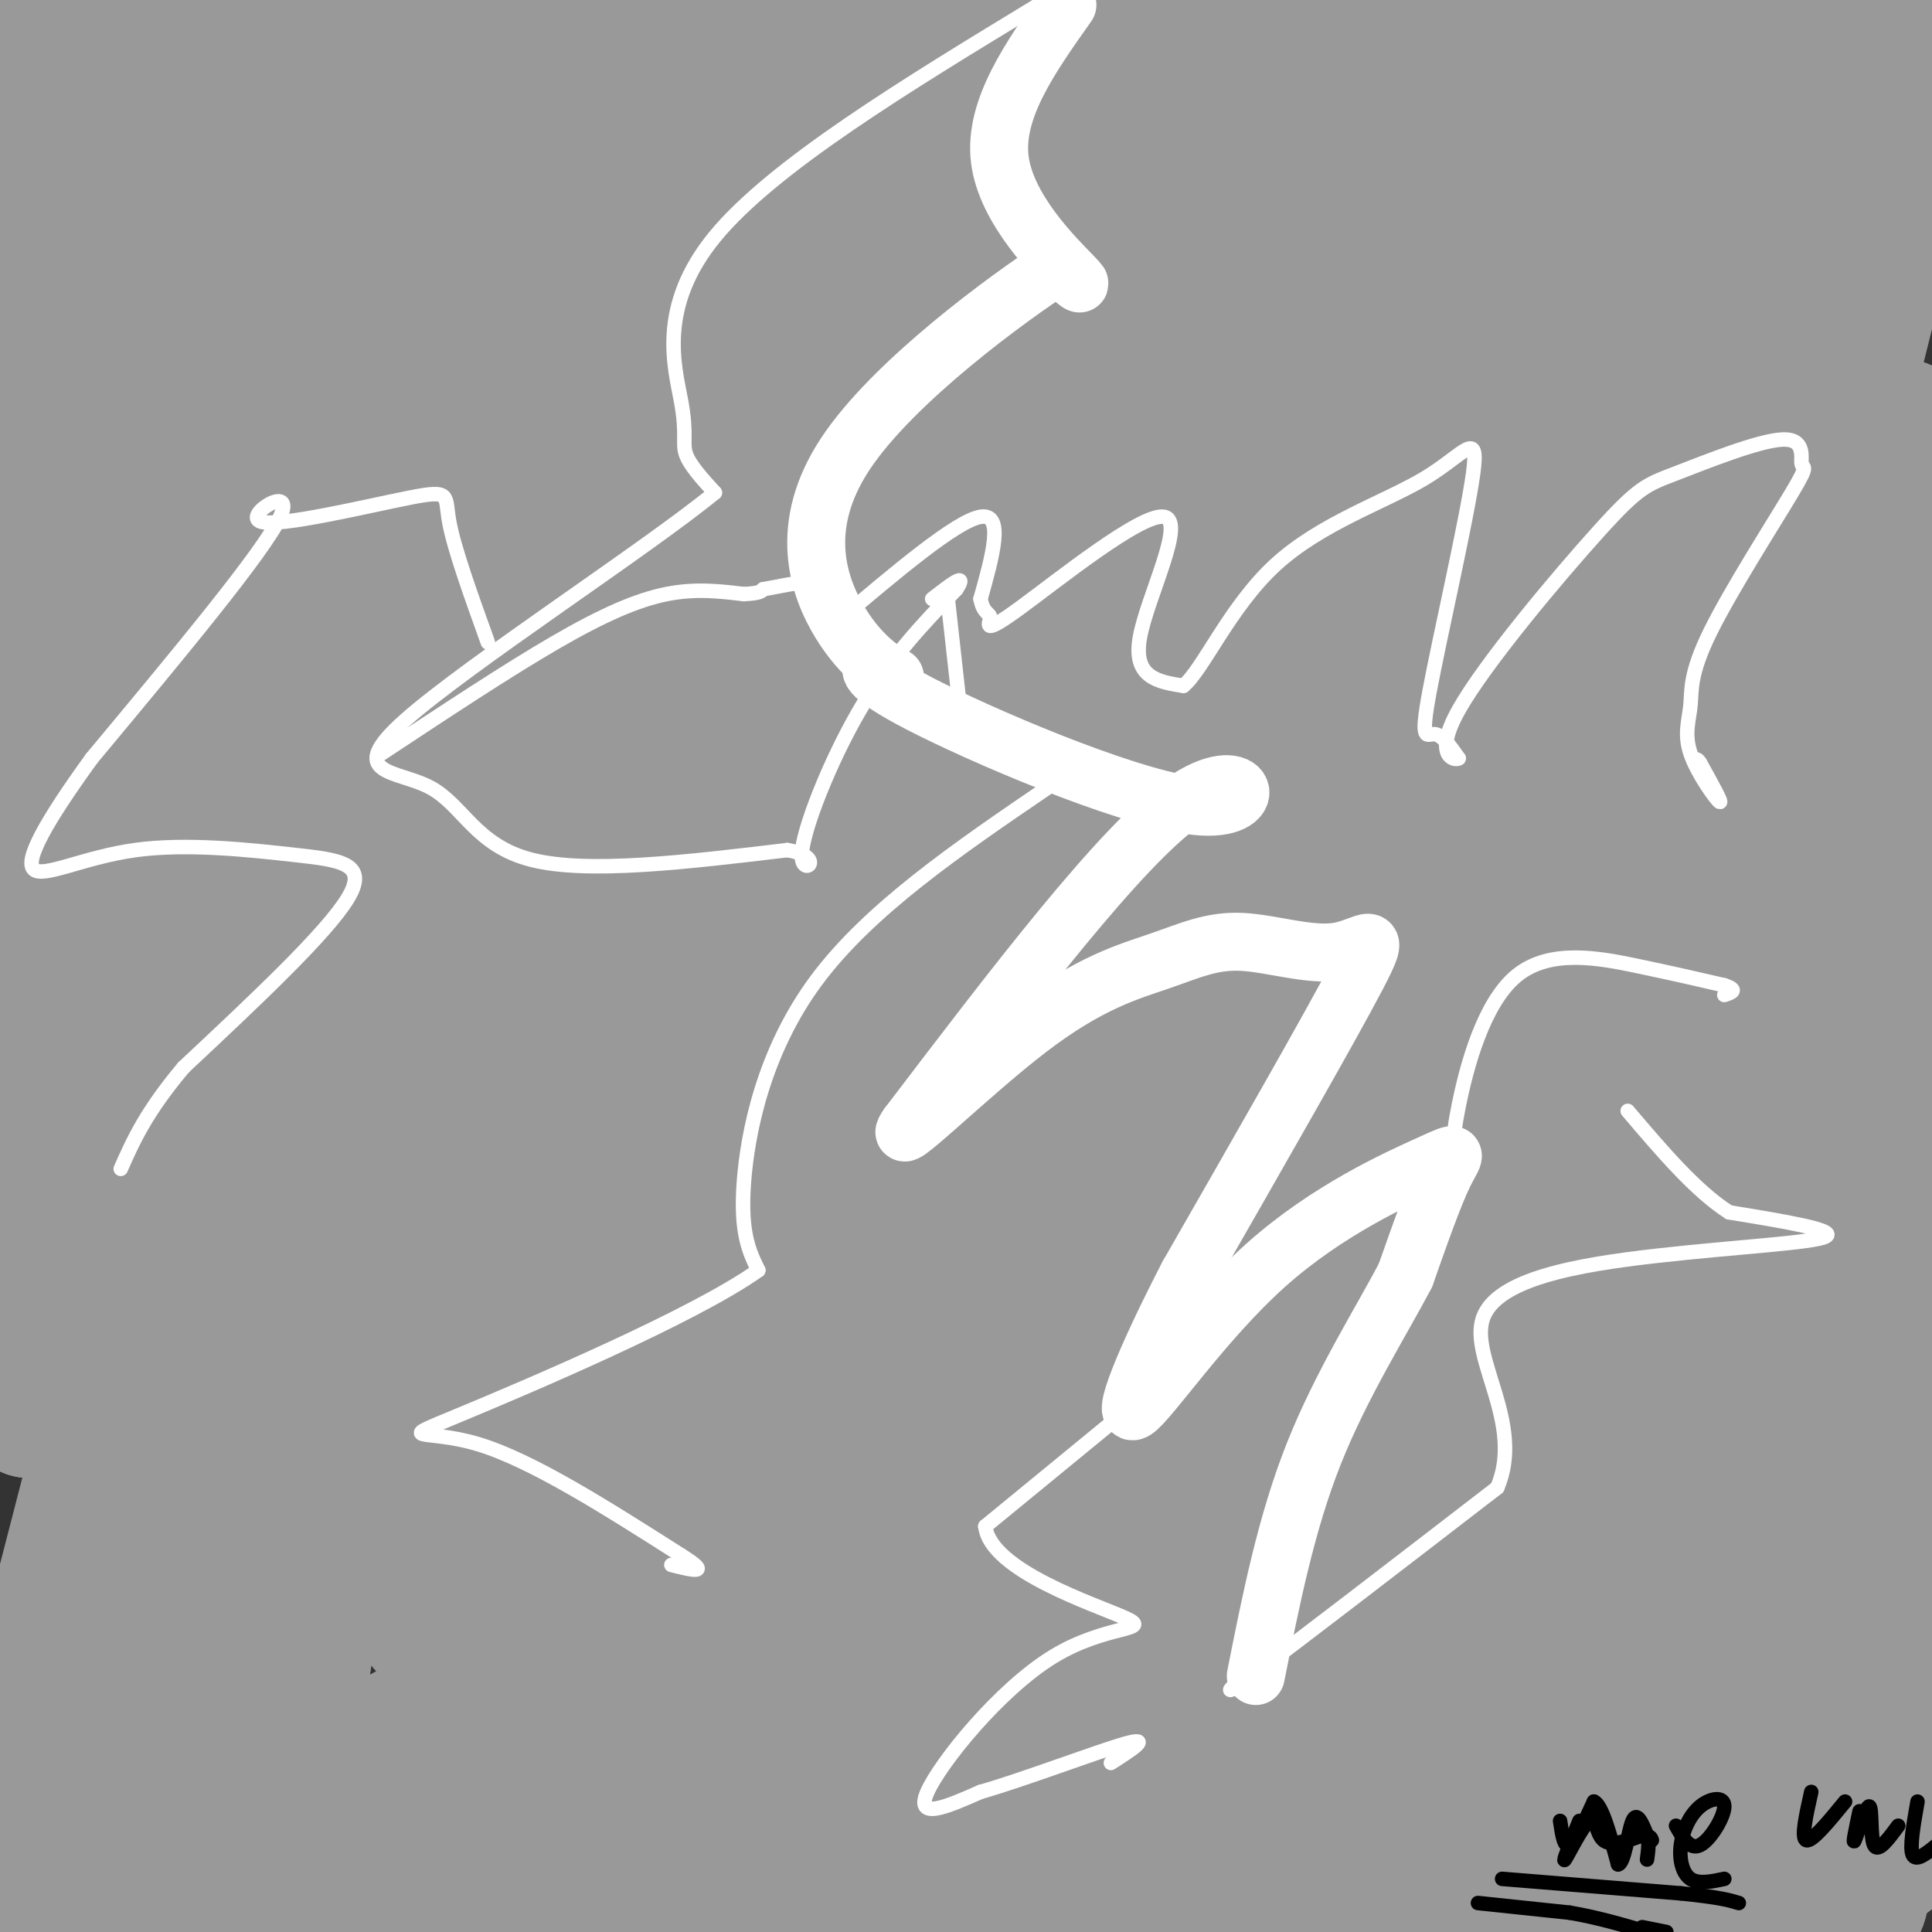 <svg viewBox='0 0 400 400' version='1.1' xmlns='http://www.w3.org/2000/svg' xmlns:xlink='http://www.w3.org/1999/xlink'><rect x="0" y="0" width="400" height="400" fill="#333333" stroke="none"/><g fill='none' stroke='#FFFFFF' stroke-width='3' stroke-linecap='round' stroke-linejoin='round'><path d='M182,398c0.000,0.000 -9.000,-22.000 -9,-22'/><path d='M173,376c-3.667,-7.500 -8.333,-15.250 -13,-23'/><path d='M160,353c-1.667,-8.000 0.667,-16.500 3,-25'/><path d='M163,328c-0.111,-4.867 -1.889,-4.533 -1,-9c0.889,-4.467 4.444,-13.733 8,-23'/><path d='M170,296c0.267,-6.644 -3.067,-11.756 0,-19c3.067,-7.244 12.533,-16.622 22,-26'/><path d='M192,251c8.667,-11.833 19.333,-28.417 30,-45'/><path d='M222,206c6.393,-8.679 7.375,-7.875 9,-11c1.625,-3.125 3.893,-10.179 3,-15c-0.893,-4.821 -4.946,-7.411 -9,-10'/><path d='M225,170c-3.133,-2.489 -6.467,-3.711 -10,-9c-3.533,-5.289 -7.267,-14.644 -11,-24'/><path d='M204,137c-2.822,-6.800 -4.378,-11.800 -1,-16c3.378,-4.200 11.689,-7.600 20,-11'/><path d='M223,110c4.262,-1.321 4.917,0.875 4,-6c-0.917,-6.875 -3.405,-22.821 -2,-36c1.405,-13.179 6.702,-23.589 12,-34'/><path d='M237,34c3.107,-7.417 4.875,-8.958 6,-13c1.125,-4.042 1.607,-10.583 0,-12c-1.607,-1.417 -5.304,2.292 -9,6'/><path d='M249,0c-10.222,3.533 -20.444,7.067 -30,17c-9.556,9.933 -18.444,26.267 -23,33c-4.556,6.733 -4.778,3.867 -5,1'/><path d='M191,51c-8.121,7.086 -25.924,24.301 -30,30c-4.076,5.699 5.575,-0.118 10,-1c4.425,-0.882 3.624,3.173 2,8c-1.624,4.827 -4.070,10.428 -9,18c-4.930,7.572 -12.343,17.115 -19,23c-6.657,5.885 -12.558,8.114 -19,9c-6.442,0.886 -13.427,0.431 -18,-3c-4.573,-3.431 -6.735,-9.837 -8,-11c-1.265,-1.163 -1.632,2.919 -2,7'/><path d='M98,131c-0.549,3.289 -0.921,8.013 1,7c1.921,-1.013 6.134,-7.762 7,-12c0.866,-4.238 -1.617,-5.967 -12,-1c-10.383,4.967 -28.668,16.628 -33,17c-4.332,0.372 5.289,-10.546 11,-16c5.711,-5.454 7.514,-5.445 9,-4c1.486,1.445 2.656,4.325 -3,15c-5.656,10.675 -18.138,29.143 -22,31c-3.862,1.857 0.897,-12.898 6,-24c5.103,-11.102 10.552,-18.551 16,-26'/><path d='M78,118c-3.611,6.857 -20.640,37.000 -27,51c-6.360,14.000 -2.053,11.859 2,11c4.053,-0.859 7.850,-0.435 10,0c2.150,0.435 2.653,0.880 17,-12c14.347,-12.880 42.538,-39.087 52,-50c9.462,-10.913 0.194,-6.534 -27,9c-27.194,15.534 -72.315,42.223 -91,52c-18.685,9.777 -10.934,2.643 -9,-1c1.934,-3.643 -1.948,-3.793 1,-11c2.948,-7.207 12.728,-21.471 21,-31c8.272,-9.529 15.037,-14.325 22,-19c6.963,-4.675 14.124,-9.231 21,-12c6.876,-2.769 13.467,-3.750 19,-4c5.533,-0.250 10.007,0.232 16,3c5.993,2.768 13.507,7.822 17,13c3.493,5.178 2.967,10.481 4,14c1.033,3.519 3.624,5.255 -3,19c-6.624,13.745 -22.464,39.499 -20,34c2.464,-5.499 23.232,-42.249 44,-79'/><path d='M147,105c9.167,-16.667 10.083,-18.833 11,-21'/><path d='M139,78c-13.131,6.205 -26.262,12.409 -41,23c-14.738,10.591 -31.084,25.568 -41,36c-9.916,10.432 -13.401,16.318 -16,20c-2.599,3.682 -4.310,5.159 9,0c13.310,-5.159 41.641,-16.954 70,-27c28.359,-10.046 56.746,-18.341 73,-22c16.254,-3.659 20.374,-2.680 24,1c3.626,3.680 6.756,10.063 8,15c1.244,4.937 0.600,8.430 -13,20c-13.600,11.570 -40.157,31.218 -56,42c-15.843,10.782 -20.973,12.699 -32,15c-11.027,2.301 -27.950,4.985 -38,5c-10.050,0.015 -13.225,-2.640 -16,-7c-2.775,-4.360 -5.149,-10.425 -6,-17c-0.851,-6.575 -0.178,-13.662 6,-27c6.178,-13.338 17.862,-32.929 28,-45c10.138,-12.071 18.731,-16.624 27,-21c8.269,-4.376 16.216,-8.577 24,-9c7.784,-0.423 15.406,2.931 20,3c4.594,0.069 6.159,-3.146 15,12c8.841,15.146 24.957,48.655 37,65c12.043,16.345 20.012,15.527 25,14c4.988,-1.527 6.994,-3.764 9,-6'/><path d='M255,168c2.332,-0.680 3.662,0.619 10,-13c6.338,-13.619 17.683,-42.156 22,-56c4.317,-13.844 1.606,-12.993 -1,-15c-2.606,-2.007 -5.107,-6.871 -10,-9c-4.893,-2.129 -12.178,-1.525 -19,-1c-6.822,0.525 -13.180,0.969 -23,5c-9.820,4.031 -23.104,11.648 -31,18c-7.896,6.352 -10.406,11.438 -13,16c-2.594,4.562 -5.272,8.599 -4,12c1.272,3.401 6.493,6.165 8,9c1.507,2.835 -0.699,5.739 22,4c22.699,-1.739 70.304,-8.122 97,-11c26.696,-2.878 32.485,-2.251 41,-1c8.515,1.251 19.758,3.125 31,5'/><path d='M230,204c-1.772,-0.727 -3.544,-1.454 -6,-4c-2.456,-2.546 -5.595,-6.909 -8,-16c-2.405,-9.091 -4.074,-22.908 -4,-32c0.074,-9.092 1.892,-13.460 7,-20c5.108,-6.540 13.508,-15.252 20,-19c6.492,-3.748 11.077,-2.531 14,-2c2.923,0.531 4.183,0.376 6,4c1.817,3.624 4.192,11.028 5,16c0.808,4.972 0.050,7.513 -4,12c-4.050,4.487 -11.393,10.919 -17,15c-5.607,4.081 -9.479,5.811 -13,6c-3.521,0.189 -6.691,-1.164 -8,-4c-1.309,-2.836 -0.758,-7.154 0,-16c0.758,-8.846 1.723,-22.218 12,-42c10.277,-19.782 29.867,-45.973 34,-53c4.133,-7.027 -7.191,5.109 -20,27c-12.809,21.891 -27.103,53.538 -31,68c-3.897,14.462 2.605,11.740 6,11c3.395,-0.740 3.684,0.503 17,-11c13.316,-11.503 39.658,-35.751 66,-60'/><path d='M306,84c15.364,-12.917 20.775,-15.210 31,-21c10.225,-5.790 25.263,-15.077 11,-2c-14.263,13.077 -57.829,48.518 -86,70c-28.171,21.482 -40.948,29.005 -51,34c-10.052,4.995 -17.377,7.461 -23,7c-5.623,-0.461 -9.542,-3.851 -13,-6c-3.458,-2.149 -6.454,-3.059 -7,-18c-0.546,-14.941 1.358,-43.913 3,-58c1.642,-14.087 3.021,-13.287 6,-16c2.979,-2.713 7.558,-8.937 11,-11c3.442,-2.063 5.748,0.037 10,6c4.252,5.963 10.449,15.791 18,28c7.551,12.209 16.456,26.801 21,47c4.544,20.199 4.727,46.007 6,23c1.273,-23.007 3.637,-94.829 4,-126c0.363,-31.171 -1.276,-21.689 -10,-19c-8.724,2.689 -24.534,-1.413 -38,1c-13.466,2.413 -24.587,11.342 -37,21c-12.413,9.658 -26.118,20.045 -38,32c-11.882,11.955 -21.941,25.477 -32,39'/><path d='M92,115c-9.674,12.549 -17.860,24.421 -18,33c-0.140,8.579 7.764,13.867 9,19c1.236,5.133 -4.198,10.113 28,-2c32.198,-12.113 102.026,-41.318 143,-57c40.974,-15.682 53.093,-17.842 63,-19c9.907,-1.158 17.600,-1.314 19,0c1.400,1.314 -3.495,4.100 0,4c3.495,-0.100 15.381,-3.084 -20,13c-35.381,16.084 -118.027,51.235 -158,67c-39.973,15.765 -37.273,12.143 -43,12c-5.727,-0.143 -19.880,3.191 -30,-1c-10.120,-4.191 -16.208,-15.909 -17,-27c-0.792,-11.091 3.713,-21.556 10,-33c6.287,-11.444 14.357,-23.868 23,-34c8.643,-10.132 17.859,-17.972 33,-24c15.141,-6.028 36.208,-10.243 50,-11c13.792,-0.757 20.308,1.943 28,6c7.692,4.057 16.561,9.469 24,16c7.439,6.531 13.447,14.179 18,21c4.553,6.821 7.651,12.815 11,24c3.349,11.185 6.948,27.563 8,39c1.052,11.437 -0.445,17.934 -3,25c-2.555,7.066 -6.168,14.700 -10,21c-3.832,6.300 -7.883,11.266 -16,14c-8.117,2.734 -20.301,3.236 -29,1c-8.699,-2.236 -13.914,-7.210 -19,-15c-5.086,-7.790 -10.043,-18.395 -15,-29'/><path d='M181,178c-7.275,-26.902 -17.962,-79.656 -24,-101c-6.038,-21.344 -7.426,-11.278 -11,-7c-3.574,4.278 -9.334,2.768 -14,4c-4.666,1.232 -8.239,5.205 -14,16c-5.761,10.795 -13.709,28.411 -18,42c-4.291,13.589 -4.925,23.152 -4,33c0.925,9.848 3.407,19.982 8,27c4.593,7.018 11.296,10.920 22,15c10.704,4.080 25.410,8.339 49,7c23.590,-1.339 56.066,-8.275 76,-14c19.934,-5.725 27.328,-10.238 36,-16c8.672,-5.762 18.623,-12.775 31,-24c12.377,-11.225 27.179,-26.664 34,-35c6.821,-8.336 5.659,-9.568 2,-11c-3.659,-1.432 -9.815,-3.062 -19,-2c-9.185,1.062 -21.399,4.817 -38,11c-16.601,6.183 -37.591,14.796 -75,39c-37.409,24.204 -91.239,64.000 -114,80c-22.761,16.000 -14.453,8.204 -12,-2c2.453,-10.204 -0.951,-22.816 -2,-33c-1.049,-10.184 0.255,-17.942 9,-38c8.745,-20.058 24.932,-52.418 38,-72c13.068,-19.582 23.018,-26.388 31,-31c7.982,-4.612 13.995,-7.032 19,-7c5.005,0.032 9.003,2.516 13,5'/><path d='M204,64c4.477,3.768 9.171,10.689 12,14c2.829,3.311 3.793,3.012 9,25c5.207,21.988 14.656,66.265 17,99c2.344,32.735 -2.418,53.930 1,28c3.418,-25.930 15.014,-98.983 18,-136c2.986,-37.017 -2.640,-37.997 -9,-41c-6.360,-3.003 -13.453,-8.029 -23,-9c-9.547,-0.971 -21.546,2.114 -32,5c-10.454,2.886 -19.362,5.572 -34,17c-14.638,11.428 -35.007,31.597 -48,47c-12.993,15.403 -18.609,26.041 -22,36c-3.391,9.959 -4.558,19.240 -5,27c-0.442,7.760 -0.160,13.999 13,18c13.160,4.001 39.198,5.763 49,9c9.802,3.237 3.370,7.948 49,-11c45.630,-18.948 143.323,-61.557 194,-82c50.677,-20.443 54.339,-18.722 58,-17'/><path d='M362,127c-35.337,11.896 -70.674,23.791 -97,32c-26.326,8.209 -43.641,12.731 -61,17c-17.359,4.269 -34.761,8.284 -49,9c-14.239,0.716 -25.314,-1.868 -34,-5c-8.686,-3.132 -14.983,-6.814 -15,-21c-0.017,-14.186 6.247,-38.876 15,-57c8.753,-18.124 19.996,-29.681 33,-40c13.004,-10.319 27.769,-19.400 42,-25c14.231,-5.600 27.928,-7.717 40,-8c12.072,-0.283 22.519,1.270 36,6c13.481,4.730 29.994,12.637 50,24c20.006,11.363 43.503,26.181 67,41'/></g>
<g fill='none' stroke='#999999' stroke-width='28' stroke-linecap='round' stroke-linejoin='round'><path d='M314,268c-2.315,1.471 -4.629,2.941 -10,12c-5.371,9.059 -13.797,25.706 -17,34c-3.203,8.294 -1.183,8.233 3,10c4.183,1.767 10.531,5.360 15,7c4.469,1.640 7.061,1.327 11,-2c3.939,-3.327 9.227,-9.668 14,-16c4.773,-6.332 9.032,-12.656 17,-37c7.968,-24.344 19.645,-66.708 24,-86c4.355,-19.292 1.387,-15.512 -1,-17c-2.387,-1.488 -4.194,-8.244 -6,-15'/><path d='M364,158c-5.115,-7.080 -14.903,-17.281 -22,-32c-7.097,-14.719 -11.505,-33.956 -15,-45c-3.495,-11.044 -6.078,-13.896 -13,-17c-6.922,-3.104 -18.184,-6.461 -29,-7c-10.816,-0.539 -21.185,1.740 -32,5c-10.815,3.260 -22.074,7.503 -36,18c-13.926,10.497 -30.519,27.249 -45,45c-14.481,17.751 -26.852,36.500 -34,52c-7.148,15.500 -9.074,27.750 -11,40'/><path d='M127,217c-1.536,11.415 0.123,19.951 7,38c6.877,18.049 18.971,45.610 34,63c15.029,17.390 32.992,24.607 44,28c11.008,3.393 15.062,2.961 20,3c4.938,0.039 10.760,0.549 22,-3c11.240,-3.549 27.899,-11.158 42,-22c14.101,-10.842 25.646,-24.916 36,-44c10.354,-19.084 19.518,-43.176 25,-60c5.482,-16.824 7.280,-26.378 8,-35c0.720,-8.622 0.360,-16.311 0,-24'/><path d='M365,161c-0.648,-8.848 -2.268,-18.967 -2,-45c0.268,-26.033 2.423,-67.978 4,-83c1.577,-15.022 2.577,-3.119 4,4c1.423,7.119 3.268,9.455 1,21c-2.268,11.545 -8.648,32.299 -11,40c-2.352,7.701 -0.676,2.351 1,-3'/><path d='M362,95c2.556,-13.844 8.444,-46.956 14,-67c5.556,-20.044 10.778,-27.022 16,-34'/><path d='M398,3c-3.750,9.310 -7.500,18.619 -10,32c-2.500,13.381 -3.750,30.833 -4,31c-0.250,0.167 0.500,-16.952 3,-31c2.500,-14.048 6.750,-25.024 11,-36'/><path d='M398,0c2.530,-1.994 5.060,-3.988 -2,26c-7.060,29.988 -23.708,91.958 -31,132c-7.292,40.042 -5.226,58.155 1,43c6.226,-15.155 16.613,-63.577 27,-112'/><path d='M393,89c4.881,-6.425 3.584,33.513 1,81c-2.584,47.487 -6.456,102.522 -10,110c-3.544,7.478 -6.762,-32.602 -8,-57c-1.238,-24.398 -0.497,-33.114 1,-43c1.497,-9.886 3.748,-20.943 6,-32'/><path d='M383,148c1.493,-11.748 2.225,-25.118 3,-10c0.775,15.118 1.593,58.724 -2,97c-3.593,38.276 -11.598,71.222 -14,92c-2.402,20.778 0.799,29.389 4,38'/><path d='M374,365c3.060,15.500 8.708,35.250 11,29c2.292,-6.250 1.226,-38.500 3,-64c1.774,-25.500 6.387,-44.250 11,-63'/><path d='M399,272c-2.000,9.833 -4.000,19.667 -4,35c0.000,15.333 2.000,36.167 4,57'/><path d='M398,375c-1.644,4.000 -3.289,8.000 -11,12c-7.711,4.000 -21.489,8.000 -30,9c-8.511,1.000 -11.756,-1.000 -15,-3'/><path d='M342,393c-2.702,-1.321 -1.958,-3.125 -10,-4c-8.042,-0.875 -24.869,-0.821 -52,1c-27.131,1.821 -64.565,5.411 -102,9'/><path d='M178,399c-18.167,1.667 -12.583,1.333 -7,1'/><path d='M121,399c0.000,0.000 -90.000,1.000 -90,1'/><path d='M25,398c39.756,-3.378 79.511,-6.756 108,-7c28.489,-0.244 45.711,2.644 61,2c15.289,-0.644 28.644,-4.822 42,-9'/><path d='M236,384c25.554,-1.017 68.438,0.940 87,2c18.562,1.060 12.800,1.222 19,-4c6.200,-5.222 24.362,-15.829 32,-21c7.638,-5.171 4.754,-4.906 3,-7c-1.754,-2.094 -2.377,-6.547 -3,-11'/><path d='M374,343c-2.199,-2.178 -6.197,-2.122 -7,-4c-0.803,-1.878 1.589,-5.689 -8,6c-9.589,11.689 -31.159,38.878 -33,37c-1.841,-1.878 16.045,-32.822 32,-58c15.955,-25.178 29.977,-44.589 44,-64'/><path d='M397,259c-47.327,61.699 -94.654,123.397 -109,139c-14.346,15.603 4.289,-14.890 14,-32c9.711,-17.110 10.499,-20.837 26,-40c15.501,-19.163 45.715,-53.761 57,-67c11.285,-13.239 3.643,-5.120 -4,3'/><path d='M381,262c-12.666,15.213 -42.330,51.745 -65,77c-22.670,25.255 -38.344,39.233 -47,47c-8.656,7.767 -10.292,9.322 6,-15c16.292,-24.322 50.512,-74.521 57,-87c6.488,-12.479 -14.756,12.760 -36,38'/><path d='M296,322c-19.236,22.366 -49.326,59.279 -61,71c-11.674,11.721 -4.932,-1.752 21,-35c25.932,-33.248 71.054,-86.273 80,-100c8.946,-13.727 -18.284,11.843 -43,40c-24.716,28.157 -46.919,58.902 -54,69c-7.081,10.098 0.959,-0.451 9,-11'/><path d='M248,356c3.843,-7.841 8.950,-21.942 39,-54c30.050,-32.058 85.045,-82.072 99,-96c13.955,-13.928 -13.128,8.229 -46,47c-32.872,38.771 -71.533,94.155 -82,105c-10.467,10.845 7.259,-22.849 25,-52c17.741,-29.151 35.497,-53.757 49,-71c13.503,-17.243 22.751,-27.121 32,-37'/><path d='M364,198c11.768,-13.306 25.189,-28.070 26,-30c0.811,-1.930 -10.989,8.975 -20,16c-9.011,7.025 -15.233,10.170 -45,51c-29.767,40.830 -83.077,119.344 -103,146c-19.923,26.656 -6.457,1.452 7,-25c13.457,-26.452 26.906,-54.152 40,-76c13.094,-21.848 25.833,-37.844 43,-58c17.167,-20.156 38.762,-44.473 48,-56c9.238,-11.527 6.119,-10.263 3,-9'/><path d='M363,157c-2.035,0.735 -8.622,7.072 -17,14c-8.378,6.928 -18.547,14.447 -46,58c-27.453,43.553 -72.192,123.138 -82,136c-9.808,12.862 15.314,-41.001 30,-70c14.686,-28.999 18.936,-33.134 28,-45c9.064,-11.866 22.940,-31.464 44,-56c21.060,-24.536 49.303,-54.010 47,-51c-2.303,3.010 -35.151,38.505 -68,74'/><path d='M299,217c-35.201,52.998 -89.202,148.493 -107,175c-17.798,26.507 0.609,-15.975 13,-45c12.391,-29.025 18.766,-44.593 32,-67c13.234,-22.407 33.328,-51.653 61,-84c27.672,-32.347 62.922,-67.794 71,-78c8.078,-10.206 -11.018,4.829 -27,19c-15.982,14.171 -28.852,27.477 -52,61c-23.148,33.523 -56.574,87.261 -90,141'/><path d='M200,339c-20.128,31.568 -25.447,39.987 -24,32c1.447,-7.987 9.660,-32.379 23,-60c13.340,-27.621 31.808,-58.469 48,-83c16.192,-24.531 30.108,-42.745 52,-66c21.892,-23.255 51.762,-51.551 58,-58c6.238,-6.449 -11.154,8.949 -30,28c-18.846,19.051 -39.144,41.756 -58,65c-18.856,23.244 -36.269,47.027 -49,66c-12.731,18.973 -20.780,33.135 -31,54c-10.220,20.865 -22.610,48.432 -35,76'/><path d='M154,393c-6.500,13.833 -5.250,10.417 -4,7'/><path d='M148,399c5.047,-25.134 10.094,-50.269 20,-76c9.906,-25.731 24.672,-52.059 35,-71c10.328,-18.941 16.219,-30.496 39,-59c22.781,-28.504 62.453,-73.956 75,-90c12.547,-16.044 -2.030,-2.679 -10,4c-7.970,6.679 -9.335,6.671 -26,24c-16.665,17.329 -48.632,51.995 -74,85c-25.368,33.005 -44.138,64.347 -59,96c-14.862,31.653 -25.818,63.615 -30,75c-4.182,11.385 -1.591,2.192 1,-7'/><path d='M119,380c3.471,-13.243 11.648,-42.851 19,-64c7.352,-21.149 13.878,-33.839 23,-51c9.122,-17.161 20.838,-38.792 41,-67c20.162,-28.208 48.768,-62.994 62,-80c13.232,-17.006 11.090,-16.234 10,-18c-1.090,-1.766 -1.127,-6.072 -3,-8c-1.873,-1.928 -5.580,-1.480 -13,3c-7.420,4.480 -18.552,12.992 -28,21c-9.448,8.008 -17.211,15.510 -28,27c-10.789,11.490 -24.603,26.966 -39,47c-14.397,20.034 -29.376,44.624 -40,63c-10.624,18.376 -16.893,30.536 -22,43c-5.107,12.464 -9.054,25.232 -13,38'/><path d='M88,334c-0.987,5.878 3.045,1.572 9,-14c5.955,-15.572 13.834,-42.410 22,-64c8.166,-21.590 16.618,-37.932 26,-54c9.382,-16.068 19.694,-31.863 35,-51c15.306,-19.137 35.606,-41.616 41,-49c5.394,-7.384 -4.118,0.328 -13,10c-8.882,9.672 -17.133,21.304 -30,41c-12.867,19.696 -30.349,47.457 -44,76c-13.651,28.543 -23.472,57.870 -31,88c-7.528,30.130 -12.764,61.065 -18,92'/><path d='M90,395c2.545,-13.247 5.091,-26.493 16,-53c10.909,-26.507 30.183,-66.274 38,-85c7.817,-18.726 4.178,-16.411 25,-45c20.822,-28.589 66.106,-88.082 87,-118c20.894,-29.918 17.398,-30.262 15,-28c-2.398,2.262 -3.699,7.131 -5,12'/><path d='M266,78c3.702,-2.699 15.456,-15.445 21,-19c5.544,-3.555 4.877,2.081 7,7c2.123,4.919 7.035,9.120 5,14c-2.035,4.880 -11.018,10.440 -20,16'/><path d='M279,96c-5.227,3.482 -8.293,4.188 -11,2c-2.707,-2.188 -5.054,-7.271 -5,-10c0.054,-2.729 2.509,-3.102 -4,0c-6.509,3.102 -21.983,9.681 -27,9c-5.017,-0.681 0.424,-8.623 5,-15c4.576,-6.377 8.288,-11.188 12,-16'/><path d='M249,66c18.635,-3.395 59.222,-3.881 79,-1c19.778,2.881 18.748,9.129 19,12c0.252,2.871 1.785,2.364 2,4c0.215,1.636 -0.887,5.413 -4,7c-3.113,1.587 -8.236,0.982 -11,-4c-2.764,-4.982 -3.167,-14.341 -2,-22c1.167,-7.659 3.905,-13.617 9,-21c5.095,-7.383 12.548,-16.192 20,-25'/><path d='M361,16c7.292,-7.320 15.521,-13.119 19,-15c3.479,-1.881 2.207,0.155 2,2c-0.207,1.845 0.651,3.499 -5,8c-5.651,4.501 -17.813,11.850 -25,17c-7.187,5.150 -9.401,8.102 -13,14c-3.599,5.898 -8.584,14.742 -12,23c-3.416,8.258 -5.262,15.931 -4,17c1.262,1.069 5.631,-4.465 10,-10'/><path d='M333,72c2.788,-2.364 4.758,-3.273 12,-21c7.242,-17.727 19.758,-52.273 18,-48c-1.758,4.273 -17.788,47.364 -24,61c-6.212,13.636 -2.606,-2.182 1,-18'/><path d='M340,46c3.807,-12.674 12.824,-35.357 16,-45c3.176,-9.643 0.511,-6.244 -13,10c-13.511,16.244 -37.868,45.335 -45,55c-7.132,9.665 2.962,-0.096 14,-15c11.038,-14.904 23.019,-34.952 35,-55'/><path d='M339,0c-24.489,28.222 -48.978,56.444 -51,57c-2.022,0.556 18.422,-26.556 31,-41c12.578,-14.444 17.289,-16.222 22,-18'/><path d='M337,4c-36.844,36.022 -73.689,72.044 -80,74c-6.311,1.956 17.911,-30.156 33,-49c15.089,-18.844 21.044,-24.422 27,-30'/><path d='M297,13c-29.167,31.333 -58.333,62.667 -58,60c0.333,-2.667 30.167,-39.333 60,-76'/><path d='M279,12c-29.733,29.622 -59.467,59.244 -65,61c-5.533,1.756 13.133,-24.356 27,-42c13.867,-17.644 22.933,-26.822 32,-36'/><path d='M262,6c-8.405,7.113 -16.810,14.226 -34,36c-17.190,21.774 -43.167,58.208 -49,63c-5.833,4.792 8.476,-22.060 24,-45c15.524,-22.940 32.262,-41.970 49,-61'/><path d='M244,4c-28.083,36.000 -56.167,72.000 -79,109c-22.833,37.000 -40.417,75.000 -58,113'/><path d='M107,226c-17.467,35.844 -32.133,68.956 -39,88c-6.867,19.044 -5.933,24.022 -5,29'/><path d='M63,343c-2.274,15.940 -5.458,41.292 -5,47c0.458,5.708 4.560,-8.226 10,-17c5.440,-8.774 12.220,-12.387 19,-16'/><path d='M87,357c4.825,-4.309 7.386,-7.083 11,-9c3.614,-1.917 8.281,-2.978 15,-5c6.719,-2.022 15.491,-5.006 19,0c3.509,5.006 1.754,18.003 0,31'/><path d='M132,374c-0.036,4.821 -0.125,1.375 3,-2c3.125,-3.375 9.464,-6.679 -7,-3c-16.464,3.679 -55.732,14.339 -95,25'/><path d='M33,394c-18.000,5.167 -15.500,5.583 -13,6'/><path d='M21,399c-0.422,-5.244 -0.844,-10.489 -2,-11c-1.156,-0.511 -3.044,3.711 -5,5c-1.956,1.289 -3.978,-0.356 -6,-2'/><path d='M8,391c3.714,-4.583 16.000,-15.042 26,-28c10.000,-12.958 17.714,-28.417 13,-24c-4.714,4.417 -21.857,28.708 -39,53'/><path d='M8,392c4.679,-11.695 35.875,-67.433 53,-98c17.125,-30.567 20.177,-35.964 6,-6c-14.177,29.964 -45.584,95.289 -50,103c-4.416,7.711 18.157,-42.193 38,-76c19.843,-33.807 36.955,-51.516 44,-58c7.045,-6.484 4.022,-1.742 1,3'/><path d='M100,260c-4.638,7.384 -16.735,24.343 -32,54c-15.265,29.657 -33.700,72.010 -35,74c-1.300,1.990 14.536,-36.384 32,-69c17.464,-32.616 36.557,-59.474 40,-67c3.443,-7.526 -8.765,4.282 -31,33c-22.235,28.718 -54.496,74.348 -67,91c-12.504,16.652 -5.252,4.326 2,-8'/><path d='M9,368c4.916,-10.879 16.206,-34.076 22,-48c5.794,-13.924 6.092,-18.574 32,-48c25.908,-29.426 77.426,-83.628 87,-93c9.574,-9.372 -22.794,26.086 -50,65c-27.206,38.914 -49.248,81.285 -58,95c-8.752,13.715 -4.215,-1.224 1,-16c5.215,-14.776 11.107,-29.388 17,-44'/><path d='M60,279c9.104,-19.506 23.366,-46.272 35,-66c11.634,-19.728 20.642,-32.419 39,-54c18.358,-21.581 46.065,-52.053 46,-51c-0.065,1.053 -27.902,33.630 -57,78c-29.098,44.370 -59.457,100.534 -68,112c-8.543,11.466 4.728,-21.767 18,-55'/><path d='M73,243c5.648,-15.990 10.768,-28.464 21,-47c10.232,-18.536 25.578,-43.133 40,-63c14.422,-19.867 27.921,-35.003 39,-47c11.079,-11.997 19.737,-20.856 26,-26c6.263,-5.144 10.132,-6.572 14,-8'/><path d='M213,52c3.524,-3.524 5.333,-8.333 5,-11c-0.333,-2.667 -2.810,-3.190 -1,-8c1.810,-4.810 7.905,-13.905 14,-23'/><path d='M231,10c5.644,-8.867 12.756,-19.533 5,-9c-7.756,10.533 -30.378,42.267 -53,74'/><path d='M183,75c-13.321,20.071 -20.125,33.250 -7,13c13.125,-20.250 46.179,-73.929 46,-74c-0.179,-0.071 -33.589,53.464 -67,107'/><path d='M155,121c-9.551,16.756 0.071,5.144 11,-13c10.929,-18.144 23.167,-42.822 36,-63c12.833,-20.178 26.263,-35.856 26,-33c-0.263,2.856 -14.218,24.244 -24,44c-9.782,19.756 -15.391,37.878 -21,56'/><path d='M183,112c4.086,-9.171 24.802,-60.098 31,-79c6.198,-18.902 -2.122,-5.778 -26,34c-23.878,39.778 -63.313,106.209 -76,123c-12.687,16.791 1.375,-16.060 16,-43c14.625,-26.940 29.812,-47.970 45,-69'/><path d='M173,78c15.474,-21.364 31.660,-40.274 23,-27c-8.660,13.274 -42.167,58.733 -68,106c-25.833,47.267 -43.994,96.341 -40,84c3.994,-12.341 30.141,-86.097 33,-103c2.859,-16.903 -17.571,23.049 -38,63'/><path d='M83,201c-11.591,21.441 -21.567,43.545 -32,63c-10.433,19.455 -21.323,36.263 -21,31c0.323,-5.263 11.860,-32.596 27,-64c15.140,-31.404 33.884,-66.878 25,-40c-8.884,26.878 -45.395,116.108 -55,134c-9.605,17.892 7.698,-35.554 25,-89'/><path d='M52,236c6.412,-19.966 9.942,-25.381 6,-18c-3.942,7.381 -15.355,27.558 -28,63c-12.645,35.442 -26.524,86.149 -22,68c4.524,-18.149 27.449,-105.156 35,-138c7.551,-32.844 -0.271,-11.527 -9,11c-8.729,22.527 -18.364,46.263 -28,70'/><path d='M6,292c-1.205,-1.186 9.784,-39.151 25,-75c15.216,-35.849 34.660,-69.581 34,-69c-0.660,0.581 -21.424,35.475 -36,67c-14.576,31.525 -22.963,59.680 -22,56c0.963,-3.680 11.275,-39.194 22,-66c10.725,-26.806 21.862,-44.903 33,-63'/><path d='M62,142c3.245,-9.264 -5.142,-0.925 -19,27c-13.858,27.925 -33.189,75.436 -39,82c-5.811,6.564 1.896,-27.818 14,-62c12.104,-34.182 28.605,-68.164 32,-79c3.395,-10.836 -6.316,1.476 -17,19c-10.684,17.524 -22.342,40.262 -34,63'/><path d='M1,171c14.978,-41.733 29.956,-83.467 33,-97c3.044,-13.533 -5.844,1.133 -14,15c-8.156,13.867 -15.578,26.933 -23,40'/><path d='M1,84c4.929,-12.845 9.857,-25.690 13,-35c3.143,-9.310 4.500,-15.083 2,-16c-2.500,-0.917 -8.857,3.024 -13,7c-4.143,3.976 -6.071,7.988 -8,12'/><path d='M0,9c0.000,0.000 5.000,-12.000 5,-12'/><path d='M1,9c0.000,0.000 -2.000,8.000 -2,8'/><path d='M-1,24c0.000,0.000 14.000,-25.000 14,-25'/><path d='M15,0c0.000,0.000 -16.000,25.000 -16,25'/><path d='M0,20c5.530,-12.107 11.060,-24.214 10,-20c-1.060,4.214 -8.708,24.750 -11,33c-2.292,8.250 0.774,4.214 6,-5c5.226,-9.214 12.613,-23.607 20,-38'/><path d='M23,0c-5.833,11.500 -11.667,23.000 -11,22c0.667,-1.000 7.833,-14.500 15,-28'/><path d='M35,1c-11.417,22.917 -22.833,45.833 -19,44c3.833,-1.833 22.917,-28.417 42,-55'/><path d='M70,3c-6.089,17.711 -12.178,35.422 -13,42c-0.822,6.578 3.622,2.022 11,-8c7.378,-10.022 17.689,-25.511 28,-41'/><path d='M54,41c-14.311,19.867 -28.622,39.733 -26,34c2.622,-5.733 22.178,-37.067 35,-55c12.822,-17.933 18.911,-22.467 25,-27'/><path d='M94,14c-24.044,32.733 -48.089,65.467 -48,65c0.089,-0.467 24.311,-34.133 42,-55c17.689,-20.867 28.844,-28.933 40,-37'/><path d='M119,10c-32.378,41.400 -64.756,82.800 -67,83c-2.244,0.200 25.644,-40.800 44,-64c18.356,-23.200 27.178,-28.600 36,-34'/><path d='M138,12c-42.786,53.405 -85.571,106.810 -93,112c-7.429,5.190 20.500,-37.833 41,-65c20.500,-27.167 33.571,-38.476 43,-46c9.429,-7.524 15.214,-11.262 21,-15'/><path d='M149,2c-17.216,18.865 -34.432,37.729 -55,66c-20.568,28.271 -44.489,65.948 -51,74c-6.511,8.052 4.389,-13.522 16,-33c11.611,-19.478 23.934,-36.859 31,-47c7.066,-10.141 8.876,-13.040 19,-23c10.124,-9.960 28.562,-26.980 47,-44'/><path d='M135,35c-29.357,42.815 -58.714,85.631 -65,93c-6.286,7.369 10.500,-20.708 22,-40c11.500,-19.292 17.714,-29.798 32,-45c14.286,-15.202 36.643,-35.101 59,-55'/><path d='M146,49c-31.343,40.949 -62.686,81.898 -70,87c-7.314,5.102 9.400,-25.643 23,-47c13.600,-21.357 24.085,-33.327 34,-44c9.915,-10.673 19.262,-20.049 30,-29c10.738,-8.951 22.869,-17.475 35,-26'/><path d='M195,0c-55.979,66.754 -111.959,133.508 -126,146c-14.041,12.492 13.855,-29.277 29,-51c15.145,-21.723 17.539,-23.399 25,-31c7.461,-7.601 19.988,-21.128 38,-37c18.012,-15.872 41.508,-34.089 38,-26c-3.508,8.089 -34.021,42.486 -61,80c-26.979,37.514 -50.422,78.147 -59,92c-8.578,13.853 -2.289,0.927 4,-12'/><path d='M83,161c2.592,-7.518 7.072,-20.315 13,-33c5.928,-12.685 13.306,-25.260 25,-41c11.694,-15.740 27.706,-34.647 41,-48c13.294,-13.353 23.870,-21.152 31,-26c7.130,-4.848 10.814,-6.744 12,-5c1.186,1.744 -0.125,7.127 -14,25c-13.875,17.873 -40.312,48.235 -69,85c-28.688,36.765 -59.625,79.933 -71,96c-11.375,16.067 -3.187,5.034 5,-6'/><path d='M56,208c0.833,-1.000 0.417,-0.500 0,0'/><path d='M56,208c0.167,0.167 0.583,0.583 1,1'/><path d='M57,209c0.333,0.000 0.667,-0.500 1,-1'/></g>
<g fill='none' stroke='#FFFFFF' stroke-width='12' stroke-linecap='round' stroke-linejoin='round'><path d='M221,1c-7.644,10.800 -15.289,21.600 -14,32c1.289,10.400 11.511,20.400 15,24c3.489,3.600 0.244,0.800 -3,-2'/><path d='M219,55c-10.180,6.584 -34.131,24.043 -44,39c-9.869,14.957 -5.657,27.411 -1,35c4.657,7.589 9.759,10.311 11,11c1.241,0.689 -1.380,-0.656 -4,-2'/><path d='M181,138c-1.177,0.287 -2.120,2.005 12,9c14.120,6.995 43.301,19.268 56,20c12.699,0.732 8.914,-10.077 -4,-1c-12.914,9.077 -34.957,38.038 -57,67'/><path d='M188,233c-4.592,6.602 12.428,-10.392 25,-20c12.572,-9.608 20.698,-11.832 27,-14c6.302,-2.168 10.782,-4.282 17,-4c6.218,0.282 14.174,2.961 20,2c5.826,-0.961 9.522,-5.560 4,5c-5.522,10.560 -20.261,36.280 -35,62'/><path d='M246,264c-9.012,17.422 -14.042,29.978 -11,28c3.042,-1.978 14.156,-18.489 27,-30c12.844,-11.511 27.420,-18.022 34,-21c6.580,-2.978 5.166,-2.422 3,2c-2.166,4.422 -5.083,12.711 -8,21'/><path d='M291,264c-4.933,9.444 -13.267,22.556 -19,37c-5.733,14.444 -8.867,30.222 -12,46'/></g>
<g fill='none' stroke='#FFFFFF' stroke-width='3' stroke-linecap='round' stroke-linejoin='round'><path d='M173,129c12.500,-10.583 25.000,-21.167 30,-22c5.000,-0.833 2.500,8.083 0,17'/><path d='M203,124c0.605,3.250 2.118,2.876 2,4c-0.118,1.124 -1.867,3.744 6,-2c7.867,-5.744 25.349,-19.854 30,-19c4.651,0.854 -3.528,16.673 -5,25c-1.472,8.327 3.764,9.164 9,10'/><path d='M245,142c4.016,-3.226 9.557,-16.291 19,-25c9.443,-8.709 22.790,-13.063 31,-18c8.210,-4.937 11.283,-10.457 10,-1c-1.283,9.457 -6.922,33.892 -9,45c-2.078,11.108 -0.594,8.888 1,9c1.594,0.112 3.297,2.556 5,5'/><path d='M302,157c-0.818,0.596 -5.364,-0.416 0,-10c5.364,-9.584 20.637,-27.742 29,-37c8.363,-9.258 9.816,-9.618 16,-12c6.184,-2.382 17.098,-6.787 22,-7c4.902,-0.213 3.790,3.765 4,5c0.210,1.235 1.742,-0.275 -2,6c-3.742,6.275 -12.757,20.333 -17,29c-4.243,8.667 -3.715,11.942 -4,15c-0.285,3.058 -1.385,5.900 0,10c1.385,4.100 5.253,9.457 6,10c0.747,0.543 -1.626,-3.729 -4,-8'/><path d='M352,158c-0.833,-1.333 -0.917,-0.667 -1,0'/><path d='M220,-1c0.000,0.000 0.100,0.100 0.1,0.1'/><path d='M215,1c-27.530,16.720 -55.060,33.440 -67,48c-11.940,14.560 -8.292,26.958 -7,34c1.292,7.042 0.226,8.726 1,11c0.774,2.274 3.387,5.137 6,8'/><path d='M148,102c-13.703,11.279 -50.962,35.477 -64,47c-13.038,11.523 -1.856,10.372 5,14c6.856,3.628 9.388,12.037 21,15c11.612,2.963 32.306,0.482 53,-2'/><path d='M163,176c8.405,1.405 2.917,5.917 3,1c0.083,-4.917 5.738,-19.262 12,-30c6.262,-10.738 13.131,-17.869 20,-25'/><path d='M198,122c2.500,-3.833 -1.250,-0.917 -5,2'/><path d='M196,122c0.000,0.000 3.000,27.000 3,27'/><path d='M199,149c0.667,4.500 0.833,2.250 1,0'/><path d='M79,156c13.000,-8.600 26.000,-17.200 36,-23c10.000,-5.800 17.000,-8.800 23,-10c6.000,-1.200 11.000,-0.600 16,0'/><path d='M154,123c3.333,-0.167 3.667,-0.583 4,-1'/><path d='M158,122c2.500,-0.500 6.750,-1.250 11,-2'/><path d='M101,133c-3.509,-9.761 -7.018,-19.522 -8,-25c-0.982,-5.478 0.561,-6.675 -8,-5c-8.561,1.675 -27.228,6.220 -31,5c-3.772,-1.220 7.351,-8.206 4,-1c-3.351,7.206 -21.175,28.603 -39,50'/><path d='M19,157c-9.566,13.195 -13.980,21.182 -12,23c1.980,1.818 10.356,-2.533 21,-4c10.644,-1.467 23.558,-0.049 33,1c9.442,1.049 15.412,1.728 11,9c-4.412,7.272 -19.206,21.136 -34,35'/><path d='M38,221c-7.833,9.333 -10.417,15.167 -13,21'/><path d='M217,163c-18.533,12.622 -37.067,25.244 -48,40c-10.933,14.756 -14.267,31.644 -15,42c-0.733,10.356 1.133,14.178 3,18'/><path d='M157,263c-13.298,9.488 -48.042,24.208 -62,30c-13.958,5.792 -7.131,2.655 4,6c11.131,3.345 26.565,13.173 42,23'/><path d='M141,322c6.667,4.167 2.333,3.083 -2,2'/><path d='M261,344c-5.083,4.500 -10.167,9.000 -2,3c8.167,-6.000 29.583,-22.500 51,-39'/><path d='M310,308c5.651,-13.220 -5.722,-26.770 -3,-35c2.722,-8.230 19.541,-11.139 36,-13c16.459,-1.861 32.560,-2.675 35,-4c2.440,-1.325 -8.780,-3.163 -20,-5'/><path d='M358,251c-6.833,-4.333 -13.917,-12.667 -21,-21'/><path d='M243,284c0.000,0.000 -39.000,32.000 -39,32'/><path d='M204,316c0.994,9.215 22.978,16.254 29,19c6.022,2.746 -3.917,1.201 -15,8c-11.083,6.799 -23.309,21.943 -26,28c-2.691,6.057 4.155,3.029 11,0'/><path d='M203,371c8.511,-2.400 24.289,-8.400 30,-10c5.711,-1.600 1.356,1.200 -3,4'/><path d='M301,242c-0.298,-2.524 -0.595,-5.048 1,-13c1.595,-7.952 5.083,-21.333 12,-27c6.917,-5.667 17.262,-3.619 25,-2c7.738,1.619 12.869,2.810 18,4'/><path d='M357,204c3.000,1.000 1.500,1.500 0,2'/></g>
<g fill='none' stroke='#000000' stroke-width='3' stroke-linecap='round' stroke-linejoin='round'><path d='M327,377c-1.792,4.411 -3.583,8.821 -3,8c0.583,-0.821 3.542,-6.875 5,-8c1.458,-1.125 1.417,2.679 3,4c1.583,1.321 4.792,0.161 8,-1'/><path d='M340,380c1.667,0.000 1.833,0.500 2,1'/><path d='M347,378c1.429,2.547 2.858,5.093 5,4c2.142,-1.093 4.997,-5.826 5,-8c0.003,-2.174 -2.844,-1.789 -5,0c-2.156,1.789 -3.619,4.982 -4,8c-0.381,3.018 0.320,5.862 2,7c1.680,1.138 4.340,0.569 7,0'/><path d='M311,389c0.000,0.000 37.000,3.000 37,3'/><path d='M348,392c8.167,0.833 10.083,1.417 12,2'/><path d='M340,399c0.000,0.000 5.000,1.000 5,1'/><path d='M306,394c0.000,0.000 19.000,2.000 19,2'/><path d='M325,396c5.833,1.000 10.917,2.500 16,4'/><path d='M375,371c-1.083,4.833 -2.167,9.667 -1,10c1.167,0.333 4.583,-3.833 8,-8'/><path d='M385,375c-0.762,3.589 -1.524,7.179 -1,6c0.524,-1.179 2.333,-7.125 3,-7c0.667,0.125 0.190,6.321 1,8c0.810,1.679 2.905,-1.161 5,-4'/><path d='M397,373c-0.833,4.750 -1.667,9.500 -1,11c0.667,1.500 2.833,-0.250 5,-2'/><path d='M323,377c0.417,2.833 0.833,5.667 2,5c1.167,-0.667 3.083,-4.833 5,-9'/><path d='M330,373c1.667,0.667 3.333,6.833 5,13'/><path d='M335,386c1.311,-0.111 2.089,-6.889 3,-9c0.911,-2.111 1.956,0.444 3,3'/><path d='M341,380c0.500,1.333 0.250,3.167 0,5'/></g>
</svg>